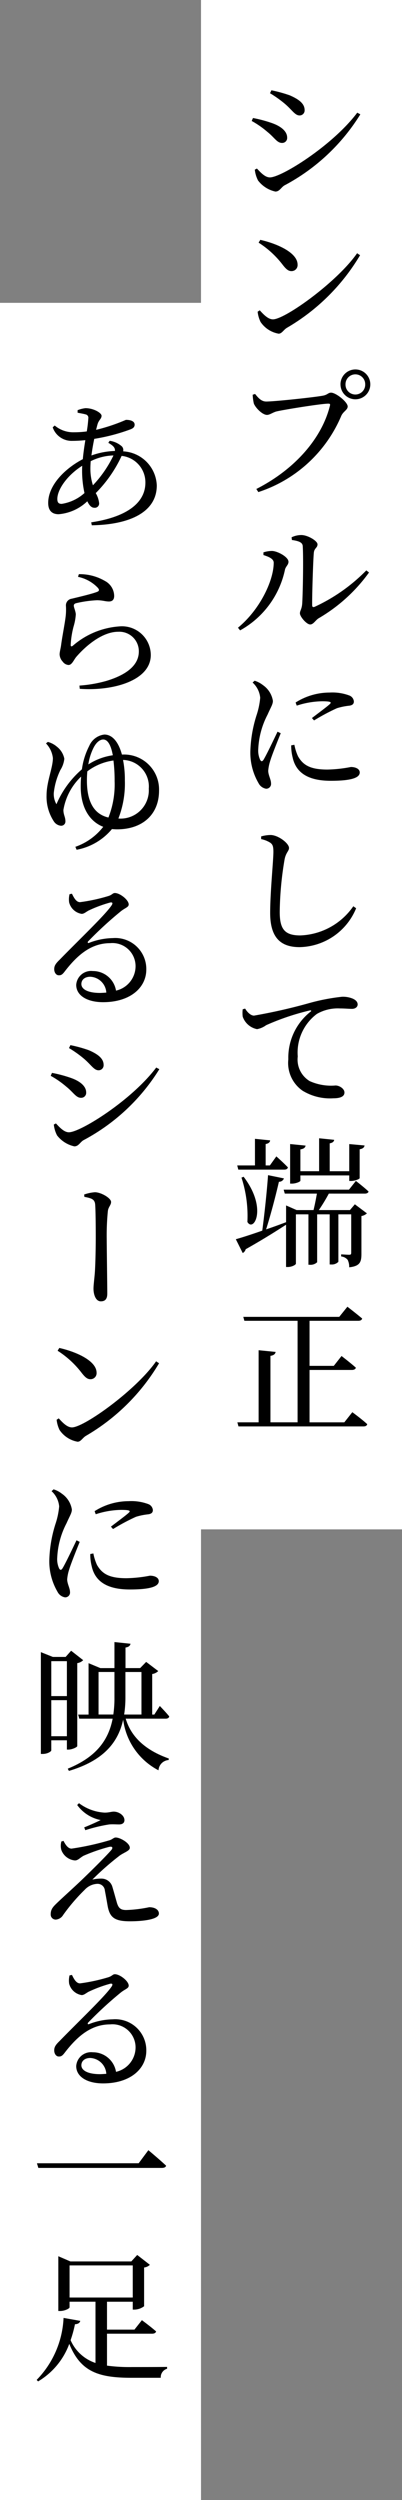 <svg xmlns="http://www.w3.org/2000/svg" xmlns:xlink="http://www.w3.org/1999/xlink" width="40" height="248.512" viewBox="0 0 40 248.512">
  <rect x="0" y="0" width="40" height="248.512" fill="#808080" stroke="none"/>
  <defs>
    <clipPath id="clip-path">
      <rect id="長方形_2765" data-name="長方形 2765" width="40" height="248.512" fill="none"/>
    </clipPath>
    <clipPath id="clip-path-2">
      <rect id="長方形_2762" data-name="長方形 2762" width="20" height="152.027" fill="none"/>
    </clipPath>
    <clipPath id="clip-path-3">
      <rect id="長方形_2764" data-name="長方形 2764" width="20" height="218.407" fill="none"/>
    </clipPath>
  </defs>
  <g id="グループ_13565" data-name="グループ 13565" clip-path="url(#clip-path)">
    <g id="グループ_13561" data-name="グループ 13561" transform="translate(20)" style="isolation: isolate">
      <g id="グループ_13560" data-name="グループ 13560">
        <g id="グループ_13559" data-name="グループ 13559" clip-path="url(#clip-path-2)">
          <rect id="長方形_2761" data-name="長方形 2761" width="20" height="152.027" transform="translate(0)" fill="#fff"/>
        </g>
      </g>
    </g>
    <path id="パス_2480" data-name="パス 2480" d="M36.006,119.907a17.542,17.542,0,0,1-.994,1.638h3.094l.49-.575,1.2.9a1.042,1.042,0,0,1-.546.266v3.752c0,.8-.126,1.232-1.218,1.345a1.547,1.547,0,0,0-.153-.742.958.958,0,0,0-.645-.336v-.211s.631.042.8.042.2-.056.2-.224v-3.794H36.957v4.718a.9.9,0,0,1-.728.266H36.09v-4.984H34.844v4.76a.931.931,0,0,1-.742.252h-.125v-5.012H32.73v4.9c0,.111-.392.336-.812.336H31.75V123c-.91.589-2.226,1.428-4.018,2.437a.585.585,0,0,1-.294.378l-.686-1.373c.5-.139,1.484-.447,2.631-.853.225-1.681.462-3.92.575-5.516l1.581.322a.513.513,0,0,1-.5.336c-.294,1.289-.784,3.178-1.274,4.732.631-.21,1.317-.462,1.988-.714v-1.666l1.05.462h1.68c.126-.5.252-1.148.336-1.638H31.624l-.112-.392h6.5l.686-.867s.784.6,1.26,1.05c-.028.139-.182.21-.364.21Zm-9.114-2.8h1.764v-2.646l1.512.154c-.028.182-.139.308-.448.364v2.128h.42l.644-.9s.728.645,1.148,1.092c-.028.154-.168.225-.364.225H27Zm11.452,24.529s.939.686,1.484,1.19c-.042.154-.168.224-.364.224H27.018l-.112-.406h2.114v-7.168l1.695.168c-.042.2-.168.336-.518.392v6.607h2.7V132.551H27.605l-.111-.392h9.548l.812-1.008s.91.7,1.47,1.175c-.042.154-.182.225-.378.225H34.087v4.48H36.5l.77-.98s.882.672,1.428,1.162c-.042.154-.2.224-.392.224H34.087v5.208h3.459ZM29.5,56.431v-.267a2.8,2.8,0,0,1,.882-.139c.546.028,1.61.6,1.61,1.078,0,.308-.28.462-.35.784a9.02,9.02,0,0,1-4.465,6.034l-.211-.267c2.17-1.778,3.556-4.675,3.556-6.467C30.518,56.753,29.874,56.557,29.5,56.431Zm-1.974,61.8c2.408,3.15.994,5.558.378,4.494a12.34,12.34,0,0,0-.589-4.409Zm.153-16.716c.211.364.56.7.882.7a55.591,55.591,0,0,0,5.543-1.26,20.115,20.115,0,0,1,3.22-.616,2.561,2.561,0,0,1,1.05.182c.322.14.5.336.5.588,0,.225-.211.434-.56.434-.294,0-.728-.042-1.2-.042a4.17,4.17,0,0,0-2.3.546,4.8,4.8,0,0,0-1.9,4.228,2.5,2.5,0,0,0,1.189,2.45,5.186,5.186,0,0,0,2.576.434c.364,0,.882.308.882.7,0,.434-.489.574-1.105.574a5.237,5.237,0,0,1-3.066-.756,3.354,3.354,0,0,1-1.414-3.122,5.817,5.817,0,0,1,2.212-4.732c.1-.069.084-.153-.07-.125a24.391,24.391,0,0,0-4.354,1.47,2.148,2.148,0,0,1-.9.392,1.9,1.9,0,0,1-1.428-1.246,3.155,3.155,0,0,1,0-.728Zm3.542-27.37c-.294.728-.882,2.184-1.036,2.716a4.3,4.3,0,0,0-.21,1.008c0,.434.28.882.28,1.246a.481.481,0,0,1-.49.546,1.028,1.028,0,0,1-.756-.56,5.993,5.993,0,0,1-.811-3.178,12.983,12.983,0,0,1,.63-3.611,7.645,7.645,0,0,0,.35-1.695,2.34,2.34,0,0,0-.756-1.511l.2-.182a2.569,2.569,0,0,1,.825.434,2.359,2.359,0,0,1,.994,1.567c0,.35-.2.617-.532,1.373a8.154,8.154,0,0,0-.924,3.4,2.209,2.209,0,0,0,.182,1.078c.1.182.2.21.336.014.308-.5,1.064-2.1,1.4-2.8ZM28.333,13.283l.126-.295a12.966,12.966,0,0,1,1.848.49c.9.308,1.553.812,1.553,1.456a.494.494,0,0,1-.518.532c-.49,0-.742-.532-1.442-1.092A9.116,9.116,0,0,0,28.333,13.283Zm1.442,27.888c.882,0,5-.447,5.67-.588.434-.084.5-.294.784-.294.49,0,1.653.938,1.653,1.372,0,.35-.448.49-.645.952a13.493,13.493,0,0,1-8.245,7.56l-.2-.308c3.906-1.988,6.538-5.1,7.322-8.274.055-.182-.028-.21-.154-.21-.7,0-4.354.588-5.138.77-.364.083-.686.35-.966.35-.476,0-1.176-.742-1.316-1.148a5.315,5.315,0,0,1-.112-.854l.238-.084C28.95,40.765,29.272,41.171,29.775,41.171Zm9.058-28.714.308.168A19.783,19.783,0,0,1,31.567,19.7c-.322.21-.475.6-.882.6A2.985,2.985,0,0,1,28.964,19.2a3.018,3.018,0,0,1-.322-1.078l.21-.112c.364.392.812.882,1.288.882C31.288,18.9,36.4,15.705,38.834,12.457ZM38.82,26.429l.294.2a20.381,20.381,0,0,1-7.293,7.223c-.323.2-.49.575-.812.575a2.738,2.738,0,0,1-1.792-1.162,3.031,3.031,0,0,1-.294-1.022l.21-.14c.392.434.84.9,1.316.9C31.652,33,36.832,29.285,38.82,26.429ZM29.188,25.1c1.68.378,3.71,1.274,3.71,2.464a.6.6,0,0,1-.617.644c-.294,0-.518-.182-.867-.63a9.3,9.3,0,0,0-2.395-2.2Zm.084,59.57V84.4a3.549,3.549,0,0,1,.952-.14c.756.014,1.82.826,1.82,1.289,0,.308-.294.434-.434,1.106a32.9,32.9,0,0,0-.489,5.25c0,1.694.475,2.338,2.044,2.338a6.7,6.7,0,0,0,5.278-2.9l.28.2a6.207,6.207,0,0,1-5.628,3.864c-1.89,0-2.926-.952-2.926-3.4,0-2.087.322-5.194.322-6.076,0-.56-.083-.742-.322-.91A2.723,2.723,0,0,0,29.272,84.669Zm.882-74.144.14-.294a13.659,13.659,0,0,1,1.82.5c.938.406,1.484.839,1.484,1.47a.5.5,0,0,1-.5.532c-.462,0-.728-.532-1.47-1.162A11.382,11.382,0,0,0,30.154,10.525Zm3.024,108.095c0,.1-.448.294-.84.294h-.182v-3.934l1.539.154c-.042.2-.168.322-.518.377v2.17H35.04v-3.275l1.5.154c-.028.168-.139.294-.447.35v2.772h1.945v-2.7l1.526.14c-.042.2-.168.322-.49.377v2.87c0,.084-.461.281-.853.281h-.182V118.1H33.178Zm-.6-43.33a5,5,0,0,0,.364,1.148c.5.867,1.2,1.316,2.926,1.316A13.47,13.47,0,0,0,38.2,77.5c.433,0,.882.168.882.546,0,.659-1.33.826-2.884.826-2.309,0-3.472-.84-3.794-2.324a4.677,4.677,0,0,1-.14-1.2ZM32.3,54.668a2.2,2.2,0,0,1,.98-.225c.617,0,1.6.575,1.6.924s-.308.364-.364.811c-.07.7-.182,4.2-.168,5.222,0,.2.083.238.238.182a17.377,17.377,0,0,0,5.151-3.626l.267.211a16.254,16.254,0,0,1-5.012,4.55c-.322.2-.518.616-.84.616-.364,0-1.022-.783-1.022-1.106,0-.266.168-.377.224-.924.056-.742.14-4.424.056-5.768-.028-.364-.392-.5-1.078-.6ZM32.7,71.089A6.328,6.328,0,0,1,36.09,70.1a4.811,4.811,0,0,1,1.96.294.7.7,0,0,1,.448.588c0,.239-.126.364-.42.42a6.466,6.466,0,0,0-1.26.252,20.676,20.676,0,0,0-2.282,1.218l-.21-.238c.616-.476,1.511-1.134,1.778-1.387.168-.168.182-.28-.77-.28a8.487,8.487,0,0,0-2.52.434Zm4.466-31.64a1.484,1.484,0,1,1,1.483,1.5A1.484,1.484,0,0,1,37.168,39.449Zm.5,0a.981.981,0,1,0,1.96,0,.98.98,0,0,0-1.96,0Z" transform="translate(-3.287 -1.257)"/>
    <g id="グループ_13564" data-name="グループ 13564" transform="translate(0 30.105)" style="isolation: isolate">
      <g id="グループ_13563" data-name="グループ 13563">
        <g id="グループ_13562" data-name="グループ 13562" clip-path="url(#clip-path-3)">
          <rect id="長方形_2763" data-name="長方形 2763" width="20" height="218.407" fill="#fff"/>
        </g>
      </g>
    </g>
    <path id="パス_2481" data-name="パス 2481" d="M11.158,240.839a16.8,16.8,0,0,0,2.506.14c.784,0,2.59,0,3.472-.014v.182a.878.878,0,0,0-.63.9H13.593c-3.29,0-5.068-.6-6.188-3.374A7.25,7.25,0,0,1,4.3,242.408l-.139-.154a9.426,9.426,0,0,0,2.674-6.16l1.666.295c-.055.2-.224.322-.532.336a11.582,11.582,0,0,1-.434,1.581,4.127,4.127,0,0,0,2.478,2.268v-6.09H7.433v.56c0,.112-.475.364-.938.364H6.314v-5.445l1.2.518h6.062l.588-.644,1.26.98a.981.981,0,0,1-.574.266v3.851a1.652,1.652,0,0,1-.953.336H13.72v-.784H11.158v2.772h2.73l.742-.938s.882.644,1.414,1.12c-.042.154-.2.224-.392.224H11.158Zm3.15-20.118.966-1.3s1.092.91,1.764,1.54c-.041.168-.21.224-.433.224H4.326l-.139-.462ZM7.167,179.6v-.924H5.614v1.008c0,.084-.337.35-.868.35H4.577V169.914l1.19.476H7.042l.546-.616,1.2.938a1.045,1.045,0,0,1-.589.294v8.246c-.014.112-.518.35-.882.35Zm5.53-98.91a3.476,3.476,0,0,1,3.639,3.584c0,2.366-1.638,3.85-4.186,3.85-.168,0-.336-.014-.5-.028a5.992,5.992,0,0,1-3.515,2.059l-.125-.295a5.993,5.993,0,0,0,2.772-1.988c-1.4-.546-2.24-1.974-2.24-4,0-.35.014-.686.042-.994a5.926,5.926,0,0,0-1.764,3.318c0,.489.2.7.2,1.12a.421.421,0,0,1-.476.447.948.948,0,0,1-.686-.447,4.452,4.452,0,0,1-.714-2.576c0-1.358.63-2.731.63-3.7a2.5,2.5,0,0,0-.686-1.456l.182-.153a2.294,2.294,0,0,1,.9.475,2.01,2.01,0,0,1,.742,1.2,2.62,2.62,0,0,1-.392,1.12,6.888,6.888,0,0,0-.658,2.281,2.013,2.013,0,0,0,.266,1.12,9.491,9.491,0,0,1,2.534-3.472,7.114,7.114,0,0,1,.728-2.324A1.877,1.877,0,0,1,10.892,78.7c.811,0,1.414.756,1.75,1.988ZM11.423,49.5a2.3,2.3,0,0,1,1.218.56.536.536,0,0,1,.125.49,3.529,3.529,0,0,1,3.346,3.387c0,2.688-2.758,3.906-6.468,3.962l-.056-.294c3.459-.518,5.39-1.89,5.39-3.948A2.645,2.645,0,0,0,12.614,51a12.972,12.972,0,0,1-2.576,3.7,2.518,2.518,0,0,1,.336.994.427.427,0,0,1-.489.462c-.281,0-.5-.252-.687-.644a4.678,4.678,0,0,1-2.856,1.288c-.644,0-1.036-.35-1.036-1.12,0-1.819,1.75-3.472,3.445-4.353.056-.617.153-1.289.252-1.89-.42.042-.854.07-1.274.07a1.991,1.991,0,0,1-1.974-1.344l.2-.182a2.854,2.854,0,0,0,1.931.672,9.351,9.351,0,0,0,1.26-.084,12.267,12.267,0,0,0,.153-1.3.337.337,0,0,0-.266-.392c-.238-.07-.532-.111-.8-.168v-.253a3.085,3.085,0,0,1,.784-.2c.812,0,1.6.476,1.6.756,0,.322-.294.406-.419.91-.042.154-.084.322-.126.49a18.3,18.3,0,0,0,2.968-.994c.56,0,.867.182.867.475,0,.211-.111.35-.392.462a18.736,18.736,0,0,1-3.625.952c-.112.532-.211,1.106-.281,1.653a7.448,7.448,0,0,1,2.338-.448c.028-.336-.182-.532-.658-.812ZM8.442,158.953c-.295.728-.882,2.184-1.037,2.716a4.292,4.292,0,0,0-.21,1.008c0,.434.28.882.28,1.246a.48.48,0,0,1-.489.546,1.028,1.028,0,0,1-.756-.561,5.987,5.987,0,0,1-.812-3.178,12.991,12.991,0,0,1,.63-3.612,7.578,7.578,0,0,0,.35-1.694,2.343,2.343,0,0,0-.756-1.512l.2-.182a2.582,2.582,0,0,1,.826.434,2.359,2.359,0,0,1,.994,1.567c0,.35-.2.617-.532,1.372a8.162,8.162,0,0,0-.924,3.4,2.22,2.22,0,0,0,.182,1.078c.1.182.2.21.336.014.309-.5,1.064-2.1,1.4-2.8ZM5.558,112.626l.125-.294a12.967,12.967,0,0,1,1.848.49c.9.308,1.554.812,1.554,1.456a.494.494,0,0,1-.518.532c-.489,0-.742-.532-1.442-1.092A9.2,9.2,0,0,0,5.558,112.626Zm1.274,76.05c.224.447.476.769.8.769a26.877,26.877,0,0,0,3.709-.811c.35-.084.462-.295.687-.295.433,0,1.4.546,1.4,1.023,0,.294-.5.433-.981.755A27.46,27.46,0,0,0,9.7,192.526a3.625,3.625,0,0,1,.854-.1,1.13,1.13,0,0,1,1.133.8c.14.461.295,1.036.42,1.47.168.644.378.853.967.853a13.077,13.077,0,0,0,2.281-.28c.575,0,.966.252.966.63,0,.616-1.708.77-2.883.77-1.54,0-2-.392-2.212-1.5-.084-.475-.182-1.05-.28-1.553a.724.724,0,0,0-.742-.672,1.815,1.815,0,0,0-1.26.588,18.46,18.46,0,0,0-2.156,2.52.925.925,0,0,1-.714.448.5.5,0,0,1-.518-.532c0-.532.28-.784.686-1.176.588-.56,1.722-1.581,2.422-2.253,1.05-1.009,2.352-2.3,2.912-2.94.224-.266.1-.406-.225-.322a17.223,17.223,0,0,0-2.533.882c-.392.225-.546.462-.854.462A1.6,1.6,0,0,1,6.622,189.6a1.522,1.522,0,0,1,0-.868ZM5.614,170.81v3.472H7.167V170.81Zm1.553,7.462v-3.584H5.614v3.584Zm8.89-66.472.308.168a19.779,19.779,0,0,1-7.573,7.07c-.323.211-.476.6-.882.6a2.99,2.99,0,0,1-1.722-1.092,3.036,3.036,0,0,1-.322-1.078l.21-.112c.364.392.812.882,1.289.882C8.511,118.24,13.621,115.048,16.057,111.8ZM7.672,94.524c.2.42.434.839.8.839a17.368,17.368,0,0,0,2.843-.616c.377-.125.405-.294.63-.294.5,0,1.372.686,1.372,1.134,0,.294-.378.336-.854.742A37.394,37.394,0,0,0,9.3,99.242c-.112.111-.056.224.07.168a6.766,6.766,0,0,1,2.366-.476,3.084,3.084,0,0,1,3.332,3.151c-.014,1.778-1.6,3.22-4.3,3.22-1.582,0-2.674-.659-2.674-1.723a1.482,1.482,0,0,1,1.652-1.372,2.323,2.323,0,0,1,2.309,1.946A2.5,2.5,0,0,0,14,101.776a2.3,2.3,0,0,0-2.534-2.338c-1.96,0-3.332,1.288-4.494,2.786-.253.336-.378.42-.631.406-.224,0-.461-.266-.433-.672.014-.294.168-.518.532-.868,1.918-1.974,4.564-4.48,5.18-5.417.153-.239.055-.309-.126-.281a12.987,12.987,0,0,0-2.128.784c-.266.126-.476.35-.728.35a1.535,1.535,0,0,1-1.246-1.134,2.079,2.079,0,0,1,.041-.825ZM7.672,202c.2.42.434.84.8.84a17.462,17.462,0,0,0,2.843-.616c.377-.126.405-.294.63-.294.5,0,1.372.686,1.372,1.133,0,.295-.378.337-.854.742A37.69,37.69,0,0,0,9.3,206.721c-.112.112-.056.225.07.168a6.746,6.746,0,0,1,2.366-.476,3.084,3.084,0,0,1,3.332,3.15c-.014,1.778-1.6,3.22-4.3,3.22-1.582,0-2.674-.658-2.674-1.722a1.481,1.481,0,0,1,1.652-1.372,2.322,2.322,0,0,1,2.309,1.945A2.494,2.494,0,0,0,14,209.255a2.3,2.3,0,0,0-2.534-2.338c-1.96,0-3.332,1.288-4.494,2.786-.253.336-.378.42-.631.406-.224,0-.461-.267-.433-.672.014-.295.168-.518.532-.868,1.918-1.974,4.564-4.48,5.18-5.418.153-.238.055-.308-.126-.28a12.989,12.989,0,0,0-2.128.784c-.266.125-.476.35-.728.35a1.535,1.535,0,0,1-1.246-1.134,2.084,2.084,0,0,1,.041-.826Zm8.371-61,.294.2a20.381,20.381,0,0,1-7.293,7.223c-.322.2-.49.575-.812.575a2.738,2.738,0,0,1-1.792-1.162,3.051,3.051,0,0,1-.294-1.022l.21-.14c.392.434.84.9,1.317.9C8.875,147.572,14.056,143.861,16.043,141.005ZM8.917,54.694a10.332,10.332,0,0,1-.238-2.212c0-.153,0-.322.014-.5-1.526.966-2.478,2.38-2.478,3.3,0,.35.125.489.434.489A4.391,4.391,0,0,0,8.917,54.694ZM6.411,139.676c1.681.378,3.71,1.274,3.71,2.464a.6.6,0,0,1-.616.644c-.295,0-.518-.182-.868-.63a9.313,9.313,0,0,0-2.394-2.2ZM8.274,63.024l.084-.266a4.967,4.967,0,0,1,2.59.672,1.713,1.713,0,0,1,.924,1.484c0,.364-.168.56-.518.56-.378,0-.56-.111-1.175-.125a11.188,11.188,0,0,0-2.031.28c-.224.042-.294.14-.294.266,0,.168.182.546.2.854a5.213,5.213,0,0,1-.211,1.175A8.758,8.758,0,0,0,7.545,69.8c0,.154.084.168.2.084a7.89,7.89,0,0,1,4.62-1.932,2.868,2.868,0,0,1,3.15,2.842c0,2.562-3.794,3.6-7.07,3.36l-.028-.322a13.08,13.08,0,0,0,2.674-.462c2.506-.756,3.234-1.876,3.234-2.926a1.939,1.939,0,0,0-2.058-1.96c-1.554,0-3.206,1.372-4.186,2.52-.253.322-.42.784-.756.784a.79.79,0,0,1-.575-.336,1.121,1.121,0,0,1-.308-.714c0-.253.1-.56.154-.967.1-.77.35-2.03.434-2.7a5.848,5.848,0,0,0,.041-1.162.669.669,0,0,1,.589-.714c.686-.168,2.016-.476,2.534-.686.2-.084.224-.21.028-.42A3.779,3.779,0,0,0,8.274,63.024Zm4.746,113.5c.447,1.525,1.624,3.023,4.284,3.962l-.014.153a1.085,1.085,0,0,0-1.008,1.022,6.626,6.626,0,0,1-3.515-5.04c-.5,2.282-1.96,4.074-5.4,5.1l-.112-.224c2.828-1.148,4.046-2.828,4.465-4.97H8.4l-.112-.406H9.323v-5.11l1.176.49h1.4v-2.59l1.6.168c-.042.182-.153.322-.5.378V171.5h1.456l.6-.616,1.2.91a1.052,1.052,0,0,1-.6.294v4.032h.211l.546-.854s.6.616.939,1.036c-.028.154-.168.225-.35.225ZM7.378,109.868l.139-.294a13.624,13.624,0,0,1,1.82.5c.938.405,1.484.839,1.484,1.469a.5.5,0,0,1-.5.532c-.461,0-.728-.532-1.47-1.162A11.268,11.268,0,0,0,7.378,109.868Zm6.342,124.2v-3.192H7.433v3.192Zm-5.53-48.957.182-.182a4.655,4.655,0,0,0,2.548.938c.447,0,.658-.1.91-.1.49,0,1.064.364,1.064.853,0,.225-.153.42-.532.42-.336,0-.617-.028-.981,0a15.118,15.118,0,0,0-2.38.574l-.112-.28c.56-.224,1.218-.518,1.638-.728A3.791,3.791,0,0,1,8.189,185.106Zm2.9-80.754a1.679,1.679,0,0,0-1.6-1.581c-.518,0-.882.28-.882.728,0,.5.616.882,1.862.882C10.681,104.38,10.892,104.366,11.087,104.352Zm0,107.48a1.68,1.68,0,0,0-1.6-1.582c-.518,0-.882.281-.882.728,0,.5.616.882,1.862.882C10.681,211.86,10.892,211.845,11.087,211.831Zm-2.2-87.416a4.126,4.126,0,0,1,1.064-.224c.617,0,1.61.588,1.61.966,0,.322-.28.5-.322.924a24.547,24.547,0,0,0-.112,2.772c0,.742.056,4.634.056,5.4,0,.461-.14.784-.644.784s-.728-.673-.728-1.26c0-.35.07-.84.125-1.484.07-.867.1-2.645.1-3.639,0-1.106-.014-2.618-.056-3.22-.042-.546-.35-.645-1.078-.784ZM11.3,86.95a8.98,8.98,0,0,0,.616-3.612A16.3,16.3,0,0,0,11.8,81.28a5.556,5.556,0,0,0-2.6,1.078c-.027.309-.041.6-.041.9C9.156,85.452,9.911,86.627,11.3,86.95Zm-2-5.279a6.028,6.028,0,0,1,2.436-.91c-.21-1.162-.574-1.568-.952-1.568-.322,0-.714.267-1.022.939A5.54,5.54,0,0,0,9.3,81.672Zm.5,78.43a4.958,4.958,0,0,0,.364,1.148c.5.867,1.2,1.316,2.926,1.316a13.466,13.466,0,0,0,2.338-.252c.434,0,.882.168.882.546,0,.658-1.33.826-2.883.826-2.31,0-3.473-.84-3.794-2.324a4.7,4.7,0,0,1-.139-1.2ZM9.758,53.923A11.527,11.527,0,0,0,11.8,50.956a5.378,5.378,0,0,0-2.267.574c-.014.252-.028.49-.028.714A5.365,5.365,0,0,0,9.758,53.923ZM9.925,155.9a6.33,6.33,0,0,1,3.388-.994,4.809,4.809,0,0,1,1.96.294.7.7,0,0,1,.448.588c0,.238-.126.364-.42.42a6.467,6.467,0,0,0-1.26.252,20.609,20.609,0,0,0-2.282,1.218l-.21-.239c.616-.475,1.512-1.133,1.778-1.386.168-.168.182-.28-.77-.28a8.492,8.492,0,0,0-2.52.434Zm1.862,20.214a11.151,11.151,0,0,0,.112-1.708v-2.52H10.317v4.228ZM15.315,84.08a2.64,2.64,0,0,0-2.562-2.856,10.152,10.152,0,0,1,.182,2.044,9.57,9.57,0,0,1-.644,3.78A2.808,2.808,0,0,0,15.315,84.08Zm-2.324,87.808v2.52a11.247,11.247,0,0,1-.126,1.708h1.722v-4.228Z" transform="translate(-0.511 -5.683)"/>
  </g>
</svg>
